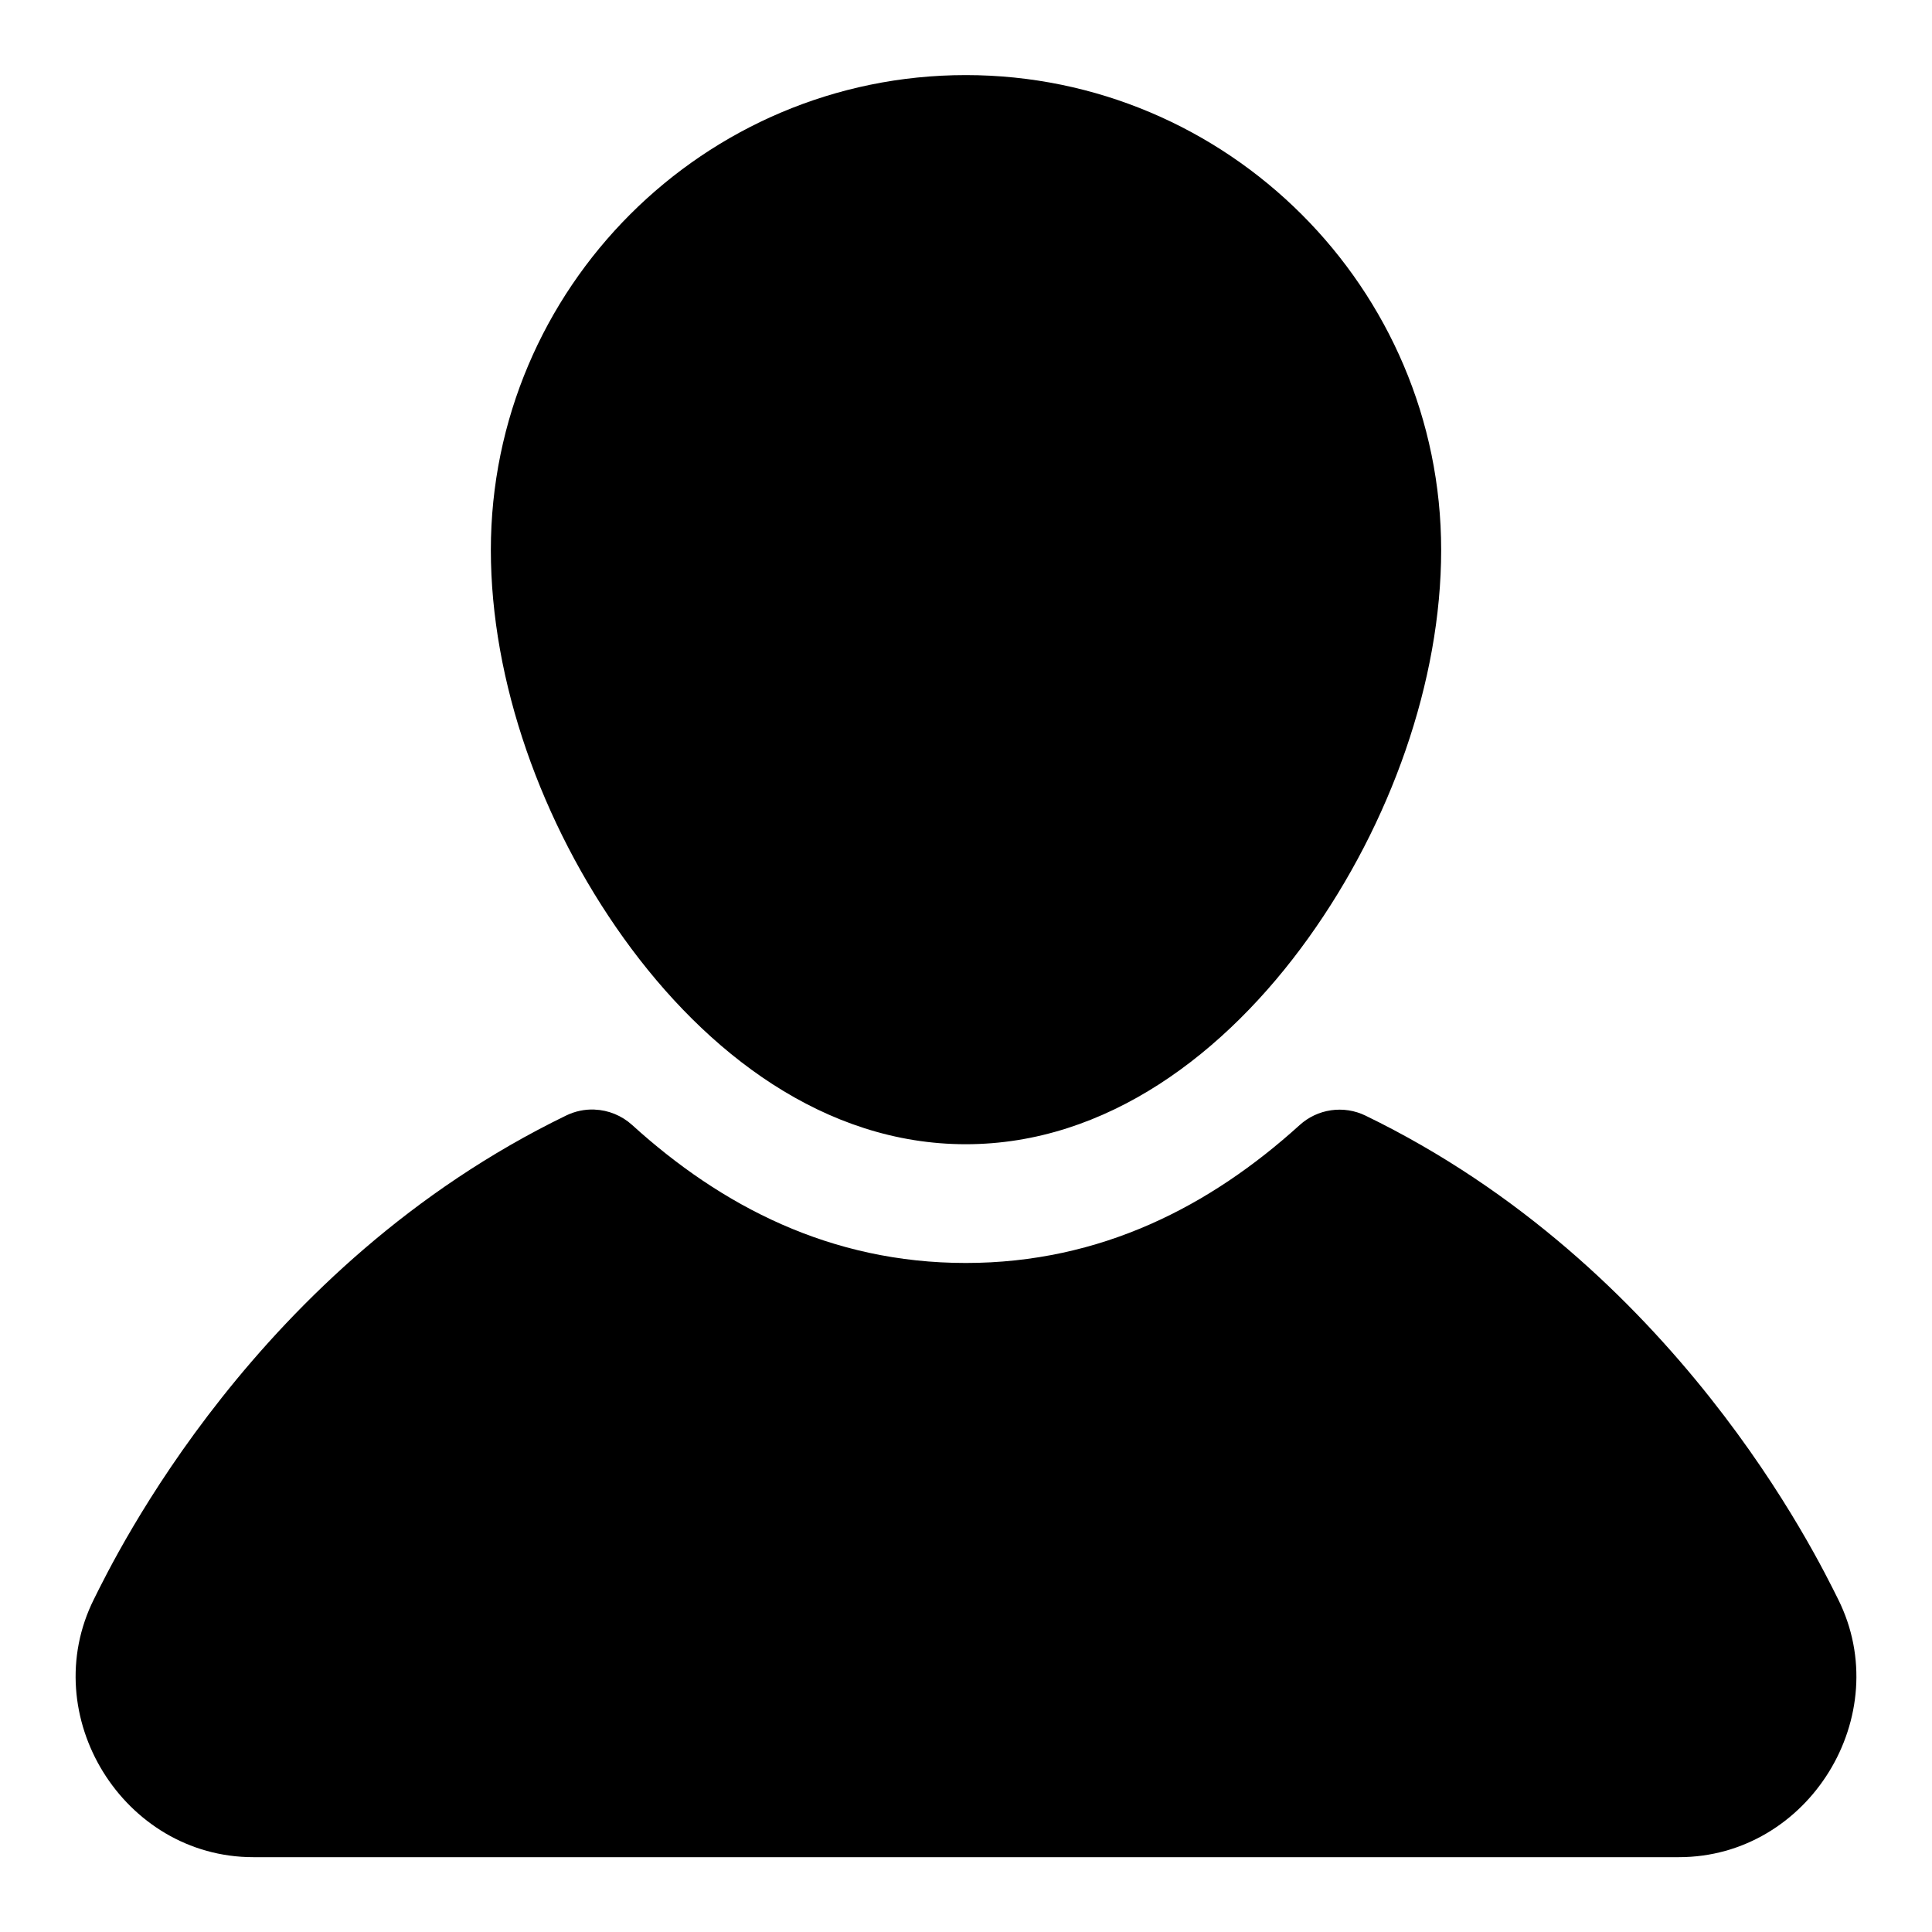 <?xml version="1.0" encoding="UTF-8"?>
<!-- Uploaded to: SVG Repo, www.svgrepo.com, Generator: SVG Repo Mixer Tools -->
<svg fill="#000000" width="800px" height="800px" version="1.1" viewBox="144 144 512 512" xmlns="http://www.w3.org/2000/svg">
 <path d="m399.94 163.9c-69.375 0-125.86 56.484-125.86 125.86 0 34.691 13.367 72.398 35.207 102.86 21.84 30.465 53.25 54.613 90.652 54.613s68.934-24.148 90.773-54.613c21.84-30.461 35.211-68.168 35.211-102.86 0-69.375-56.609-125.86-125.98-125.86zm-98.402 274.14c-2.582-0.098-5.144 0.441-7.473 1.57-82.25 39.914-119.52 116.85-125.18 128.2-15.379 30.805 7.773 68.359 42.223 68.359h377.82c34.449 0 57.562-37.566 42.191-68.359-5.688-11.391-42.996-88.25-125.25-128.16-2.832-1.375-6.008-1.867-9.121-1.418s-6.019 1.82-8.344 3.938c-23.633 21.414-52.625 36.531-88.469 36.531-35.867 0-64.801-15.129-88.406-36.562-2.746-2.496-6.285-3.945-9.996-4.09z" fill-rule="evenodd"/>
</svg>
